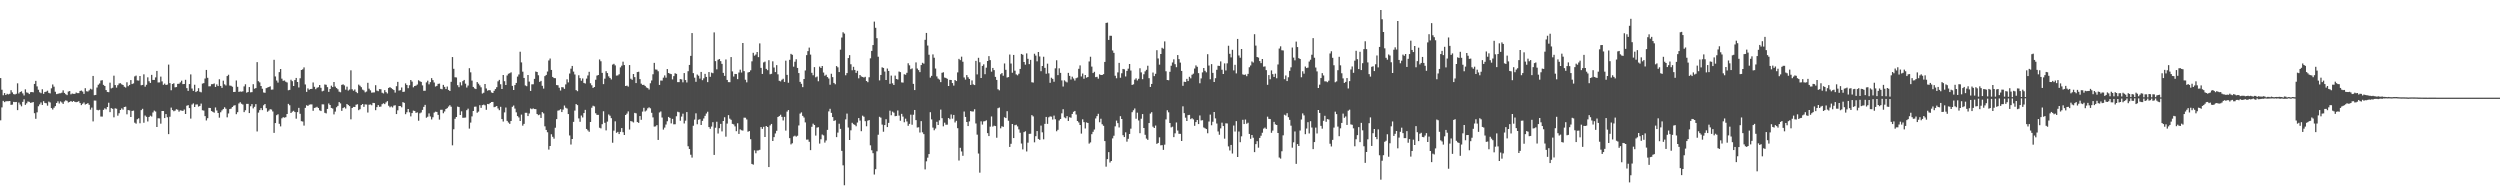 <?xml version="1.0" encoding="UTF-8"?>
<svg xmlns="http://www.w3.org/2000/svg" width="1920" height="150">
  <path d="M0 59.957h1v32.434H0zM1 68.935h1v13.561H1zM2 73.171h1v4.280H2zM3 71.465h1v6.998H3zM4 72.944h1v4.893H4zM5 72.045h1v5.671H5zM6 72.519h1v5.209H6zM7 72.052h1v5.497H7zM8 69.277h1v11.284H8zM9 70.954h1v9.395H9zM10 72.288h1v5.955H10zM11 72.557h1v5.897H11zM12 72.036h1v6.255H12zM13 63.976h1v20.614H13zM14 71.763h1v6.969H14zM15 70.648h1v9.637H15zM16 70.168h1v11.498H16zM17 71.709h1v6.543H17zM18 73.330h1v2.967H18zM19 68.590h1v11.947H19zM20 70.945h1v8.436H20zM21 71.254h1v6.656H21zM22 72.239h1v5.997H22zM23 70.794h1v8.193H23zM24 70.673h1v8.083H24zM25 70.927h1v7.452H25zM26 64.443h1v22.469H26zM27 62.098h1v29.118H27zM28 66.340h1v19.933H28zM29 68.914h1v12.695H29zM30 70.883h1v9.290H30zM31 71.589h1v7.105H31zM32 68.534h1v12.047H32zM33 72.094h1v5.646H33zM34 70.658h1v8.384H34zM35 70.335h1v8.964H35zM36 69.657h1v11.475H36zM37 71.337h1v6.674H37zM38 71.727h1v6.950H38zM39 67.830h1v15.186H39zM40 64.852h1v19.265H40zM41 66.562h1v16.176H41zM42 70.476h1v11.009H42zM43 72.316h1v6.781H43zM44 72.054h1v5.777H44zM45 71.704h1v7.829H45zM46 71.637h1v6.238H46zM47 71.165h1v7.530H47zM48 69.376h1v10.460H48zM49 71.365h1v6.552H49zM50 72.345h1v4.734H50zM51 73.050h1v4.351H51zM52 70.302h1v8.404H52zM53 69.935h1v8.345H53zM54 72.429h1v5.144H54zM55 71.859h1v6.430H55zM56 72.106h1v5.450H56zM57 72.071h1v6.183H57zM58 71.057h1v7.427H58zM59 71.546h1v6.697H59zM60 71.535h1v6.182H60zM61 69.861h1v9.274H61zM62 69.540h1v11.178H62zM63 70.314h1v9.370H63zM64 72.086h1v6.602H64zM65 67.716h1v12.581H65zM66 70.105h1v9.734H66zM67 70.294h1v8.889H67zM68 69.365h1v11.140H68zM69 68.148h1v16.054H69zM70 68.708h1v13.916H70zM71 58.310h1v34.937H71zM72 73.097h1v4.114H72zM73 72.919h1v4.367H73zM74 67.232h1v17.144H74zM75 65.054h1v19.667H75zM76 64.119h1v20.204H76zM77 61.848h1v27.658H77zM78 61.586h1v27.944H78zM79 65.167h1v19.215H79zM80 66.027h1v17.190H80zM81 69.196h1v14.748H81zM82 70.624h1v11.551H82zM83 70.832h1v8.054H83zM84 63.514h1v22.601H84zM85 67.880h1v15.183H85zM86 67.388h1v16.169H86zM87 58.089h1v32.047H87zM88 65.336h1v17.882H88zM89 67.290h1v16.241H89zM90 65.454h1v23.355H90zM91 64.118h1v22.876H91zM92 63.883h1v20.619H92zM93 64.781h1v18.456H93zM94 65.257h1v18.988H94zM95 66.593h1v15.606H95zM96 67.245h1v14.654H96zM97 63.160h1v24.648H97zM98 66.180h1v18.328H98zM99 65.230h1v19.537H99zM100 61.486h1v28.347H100zM101 64.587h1v20.589H101zM102 64.049h1v20.870H102zM103 58.662h1v35.563H103zM104 58.052h1v36.944H104zM105 61.731h1v29.874H105zM106 61.919h1v28.947H106zM107 58.363h1v36.311H107zM108 65.489h1v19.070H108zM109 65.241h1v18.305H109zM110 57.090h1v37.150H110zM111 66.583h1v22.152H111zM112 65.109h1v24.570H112zM113 59.409h1v33.881H113zM114 62.421h1v27.457H114zM115 63.668h1v25.151H115zM116 57.476h1v32.039H116zM117 61.365h1v25.026H117zM118 61.391h1v23.568H118zM119 59.452h1v26.219H119zM120 54.494h1v43.045H120zM121 63.350h1v27.474H121zM122 63.276h1v27.635H122zM123 58.831h1v36.161H123zM124 62.523h1v22.711H124zM125 65.103h1v20.150H125zM126 64.210h1v26.486H126zM127 65.305h1v22.309H127zM128 64.953h1v25.088H128zM129 49.639h1v53.397H129zM130 63.871h1v25.760H130zM131 69.323h1v13.329H131zM132 64.537h1v19.996H132zM133 63.927h1v21.524H133zM134 67.070h1v17.856H134zM135 66.880h1v16.983H135zM136 64.402h1v19.868H136zM137 64.331h1v21.410H137zM138 63.305h1v21.455H138zM139 61.977h1v22.965H139zM140 64.589h1v20.589H140zM141 64.497h1v19.629H141zM142 61.286h1v26.273H142zM143 67.704h1v13.486H143zM144 69.801h1v10.953H144zM145 64.540h1v18.476H145zM146 57.138h1v33.962H146zM147 67.983h1v12.290H147zM148 69.776h1v9.651H148zM149 65.087h1v17.099H149zM150 70.722h1v9.562H150zM151 69.920h1v10.254H151zM152 67.723h1v14.141H152zM153 70.430h1v10.903H153zM154 70.890h1v8.655H154zM155 64.197h1v20.464H155zM156 63.823h1v21.134H156zM157 60.310h1v28.877H157zM158 53.718h1v38.822H158zM159 59.753h1v31.012H159zM160 66.323h1v16.515H160zM161 66.252h1v16.668H161zM162 64.645h1v20.653H162zM163 64.614h1v21.321H163zM164 64.102h1v22.433H164zM165 66.740h1v15.777H165zM166 64.809h1v20.013H166zM167 66.116h1v20.651H167zM168 60.854h1v29.516H168zM169 65.994h1v20.238H169zM170 67.491h1v17.320H170zM171 61.930h1v21.848H171zM172 64.753h1v17.625H172zM173 65.640h1v17.891H173zM174 58.395h1v31.726H174zM175 57.399h1v29.717H175zM176 65.684h1v18.076H176zM177 65.906h1v17.514H177zM178 66.600h1v15.584H178zM179 70.681h1v10.492H179zM180 70.569h1v10.236H180zM181 61.780h1v25.926H181zM182 66.673h1v19.517H182zM183 70.551h1v8.913H183zM184 70.223h1v8.249H184zM185 70.472h1v9.189H185zM186 70.140h1v10.150H186zM187 66.361h1v19.780H187zM188 64.694h1v19.981H188zM189 71.166h1v8.581H189zM190 70.648h1v9.136H190zM191 66.874h1v19.981H191zM192 70.909h1v10.702H192zM193 70.751h1v9.215H193zM194 64.654h1v18.603H194zM195 68.166h1v13.849H195zM196 67.636h1v12.347H196zM197 47.695h1v53.267H197zM198 62.373h1v24.088H198zM199 63.286h1v21.296H199zM200 66.073h1v16.971H200zM201 68.132h1v16.427H201zM202 71.005h1v9.865H202zM203 71.291h1v8.599H203zM204 67.665h1v15.412H204zM205 67.222h1v18.604H205zM206 66.791h1v18.175H206zM207 66.280h1v17.576H207zM208 68.851h1v15.247H208zM209 68.762h1v16.861H209zM210 45.917h1v56.149H210zM211 58.733h1v35.772H211zM212 61.845h1v26.609H212zM213 63.415h1v24.332H213zM214 55.413h1v39.644H214zM215 53.006h1v44.082H215zM216 60.404h1v30.473H216zM217 62.054h1v27.956H217zM218 61.777h1v28.571H218zM219 62.759h1v27.249H219zM220 63.357h1v24.207H220zM221 69.343h1v10.407H221zM222 69.003h1v11.821H222zM223 61.258h1v25.531H223zM224 62.378h1v23.373H224zM225 66.050h1v19.067H225zM226 61.508h1v24.567H226zM227 59.834h1v31.327H227zM228 62.961h1v23.141H228zM229 67.152h1v15.711H229zM230 60.106h1v27.287H230zM231 53.760h1v39.300H231zM232 53.271h1v40.072H232zM233 51.746h1v44.698H233zM234 64.862h1v17.982H234zM235 70.547h1v10.309H235zM236 67.877h1v13.503H236zM237 68.907h1v11.533H237zM238 68.332h1v11.855H238zM239 68.259h1v11.916H239zM240 63.313h1v21.765H240zM241 66.662h1v16.217H241zM242 68.504h1v14.061H242zM243 67.369h1v14.638H243zM244 66.983h1v15.955H244zM245 65.265h1v19.454H245zM246 67.423h1v17.885H246zM247 70.120h1v9.994H247zM248 69.684h1v10.487H248zM249 64.853h1v21.783H249zM250 65.124h1v21.966H250zM251 66.934h1v16.720H251zM252 70.550h1v8.926H252zM253 68.364h1v12.289H253zM254 65.794h1v17.086H254zM255 66.877h1v16.462H255zM256 62.999h1v24.863H256zM257 66.529h1v19.195H257zM258 67.631h1v14.738H258zM259 68.550h1v12.761H259zM260 70.395h1v8.009H260zM261 70.865h1v8.521H261zM262 65.191h1v19.970H262zM263 64.759h1v18.231H263zM264 65.599h1v16.753H264zM265 68.869h1v14.496H265zM266 66.538h1v13.355H266zM267 69.504h1v11.196H267zM268 68.767h1v12.742H268zM269 54.011h1v37.646H269zM270 68.565h1v14.393H270zM271 69.675h1v12.394H271zM272 68.725h1v13.457H272zM273 70.560h1v9.879H273zM274 71.535h1v8.526H274zM275 64.988h1v19.630H275zM276 65.868h1v17.972H276zM277 66.984h1v13.730H277zM278 68.799h1v11.067H278zM279 69.403h1v12.674H279zM280 70.911h1v9.277H280zM281 70.312h1v9.971H281zM282 63.608h1v22.823H282zM283 68.075h1v12.363H283zM284 69.356h1v10.888H284zM285 71.148h1v9.705H285zM286 71.008h1v7.970H286zM287 70.974h1v8.200H287zM288 65.427h1v19.193H288zM289 69.582h1v12.686H289zM290 70.029h1v10.653H290zM291 68.383h1v13.626H291zM292 68.569h1v13.291H292zM293 71.245h1v8.789H293zM294 71.763h1v7.537H294zM295 69.197h1v10.764H295zM296 70.755h1v7.871H296zM297 71.759h1v5.911H297zM298 67.511h1v13.687H298zM299 66.925h1v15.493H299zM300 67.690h1v14.016H300zM301 68.430h1v14.117H301zM302 69.159h1v11.954H302zM303 71.109h1v9.756H303zM304 66.183h1v21.403H304zM305 62.895h1v21.818H305zM306 69.594h1v11.808H306zM307 69.271h1v12.178H307zM308 67.181h1v15.267H308zM309 70.615h1v7.821H309zM310 70.416h1v8.601H310zM311 64.049h1v23.633H311zM312 65.279h1v20.956H312zM313 67.744h1v15.948H313zM314 65.482h1v20.804H314zM315 61.438h1v27.967H315zM316 62.675h1v24.184H316zM317 67.082h1v17.849H317zM318 66.059h1v19.128H318zM319 65.760h1v20.929H319zM320 64.913h1v21.426H320zM321 61.642h1v31.065H321zM322 62.434h1v24.609H322zM323 62.942h1v23.416H323zM324 65.590h1v18.777H324zM325 69.718h1v12.358H325zM326 69.664h1v10.889H326zM327 63.283h1v27.116H327zM328 61.951h1v27.723H328zM329 64.743h1v22.336H329zM330 63.093h1v26.328H330zM331 60.019h1v31.720H331zM332 61.520h1v28.540H332zM333 63.374h1v23.103H333zM334 66.453h1v19.295H334zM335 65.946h1v20.037H335zM336 64.389h1v23.809H336zM337 64.222h1v27.636H337zM338 68.186h1v16.156H338zM339 68.551h1v15.744H339zM340 65.188h1v21.805H340zM341 66.699h1v18.928H341zM342 68.383h1v15.348H342zM343 66.453h1v16.584H343zM344 69.086h1v12.745H344zM345 69.901h1v10.888H345zM346 62.820h1v19.153H346zM347 43.822h1v67.770H347zM348 52.827h1v46.468H348zM349 59.336h1v31.918H349zM350 59.475h1v30.379H350zM351 65.447h1v16.398H351zM352 66.967h1v15.278H352zM353 63.201h1v25.103H353zM354 65.567h1v19.924H354zM355 62.295h1v28.156H355zM356 61.400h1v29.024H356zM357 64.272h1v25.970H357zM358 67.223h1v17.394H358zM359 65.685h1v17.774H359zM360 52.371h1v46.382H360zM361 55.546h1v38.603H361zM362 61.904h1v27.497H362zM363 66.749h1v18.480H363zM364 67.879h1v14.083H364zM365 68.399h1v13.482H365zM366 63.048h1v23.528H366zM367 64.270h1v21.419H367zM368 65.567h1v15.250H368zM369 67.071h1v15.783H369zM370 71.851h1v8.883H370zM371 71.209h1v9.112H371zM372 64.506h1v16.408H372zM373 67.964h1v16.382H373zM374 69.641h1v10.172H374zM375 69.187h1v10.853H375zM376 69.360h1v9.726H376zM377 71.030h1v7.330H377zM378 71.439h1v6.871H378zM379 69.750h1v12.564H379zM380 68.414h1v13.536H380zM381 66.983h1v14.430H381zM382 62.447h1v20.848H382zM383 61.360h1v23.252H383zM384 64.731h1v17.274H384zM385 68.371h1v23.096H385zM386 57.624h1v35.731H386zM387 62.347h1v23.967H387zM388 65.298h1v17.292H388zM389 57.943h1v34.870H389zM390 56.642h1v37.447H390zM391 56.204h1v38.921H391zM392 55.556h1v37.359H392zM393 65.964h1v16.064H393zM394 69.106h1v11.943H394zM395 65.345h1v18.066H395zM396 63.680h1v22.610H396zM397 58.842h1v30.309H397zM398 57.198h1v32.998H398zM399 39.754h1v53.194H399zM400 47.932h1v40.059H400zM401 55.045h1v41.450H401zM402 59.864h1v35.254H402zM403 65.616h1v20.991H403zM404 66.212h1v20.443H404zM405 57.584h1v31.546H405zM406 62.692h1v24.452H406zM407 69.822h1v13.504H407zM408 64.775h1v19.073H408zM409 64.710h1v18.554H409zM410 60.565h1v23.196H410zM411 54.956h1v28.867H411zM412 55.277h1v32.249H412zM413 57.800h1v30.666H413zM414 62.849h1v25.161H414zM415 62.125h1v28.430H415zM416 65.889h1v20.223H416zM417 68.037h1v19.051H417zM418 58.479h1v38.548H418zM419 57.571h1v42.198H419zM420 54.939h1v46.665H420zM421 46.451h1v68.441H421zM422 44.960h1v67.189H422zM423 53.690h1v49.402H423zM424 59.069h1v46.001H424zM425 59.934h1v46.578H425zM426 60.070h1v38.033H426zM427 65.335h1v26.160H427zM428 65.485h1v19.522H428zM429 67.375h1v17.327H429zM430 69.533h1v14.355H430zM431 66.938h1v19.122H431zM432 67.080h1v17.072H432zM433 68.264h1v12.795H433zM434 64.821h1v17.907H434zM435 60.934h1v22.434H435zM436 63.260h1v24.355H436zM437 56.482h1v47.561H437zM438 52.749h1v58.239H438zM439 50.660h1v56.108H439zM440 54.987h1v38.621H440zM441 57.207h1v27.737H441zM442 69.234h1v10.684H442zM443 70.055h1v10.690H443zM444 57.795h1v33.156H444zM445 60.019h1v33.513H445zM446 62.000h1v26.741H446zM447 60.262h1v29.932H447zM448 63.688h1v23.169H448zM449 64.132h1v20.251H449zM450 60.366h1v38.661H450zM451 57.979h1v42.145H451zM452 55.145h1v46.073H452zM453 63.966h1v29.720H453zM454 65.480h1v17.237H454zM455 67.518h1v13.687H455zM456 66.832h1v14.860H456zM457 61.241h1v25.725H457zM458 58.082h1v30.113H458zM459 57.600h1v30.605H459zM460 45.644h1v52.475H460zM461 47.074h1v51.534H461zM462 55.970h1v39.416H462zM463 64.612h1v20.865H463zM464 60.402h1v33.895H464zM465 54.676h1v45.490H465zM466 56.094h1v37.290H466zM467 58.639h1v29.275H467zM468 59.854h1v29.031H468zM469 61.014h1v29.748H469zM470 49.603h1v59.993H470zM471 48.979h1v51.396H471zM472 50.222h1v42.977H472zM473 58.049h1v43.952H473zM474 57.912h1v43.371H474zM475 57.049h1v45.935H475zM476 51.747h1v49.551H476zM477 50.444h1v47.888H477zM478 47.342h1v54.203H478zM479 49.986h1v53.670H479zM480 66.039h1v22.296H480zM481 65.757h1v21.491H481zM482 66.486h1v19.057H482zM483 49.969h1v49.530H483zM484 60.460h1v32.530H484zM485 61.291h1v32.062H485zM486 56.832h1v37.239H486zM487 59.214h1v27.466H487zM488 63.803h1v23.254H488zM489 55.366h1v38.398H489zM490 55.097h1v39.249H490zM491 60.750h1v28.377H491zM492 64.234h1v27.769H492zM493 65.234h1v20.489H493zM494 65.135h1v17.655H494zM495 66.005h1v19.623H495zM496 67.187h1v17.671H496zM497 67.666h1v15.516H497zM498 68.736h1v13.707H498zM499 63.927h1v19.257H499zM500 61.773h1v24.869H500zM501 57.026h1v33.134H501zM502 48.258h1v48.978H502zM503 53.343h1v43.717H503zM504 53.500h1v42.609H504zM505 54.749h1v52.738H505zM506 65.244h1v21.114H506zM507 61.852h1v23.756H507zM508 61.883h1v28.397H508zM509 59.641h1v39.896H509zM510 57.919h1v40.055H510zM511 59.627h1v36.030H511zM512 53.022h1v40.131H512zM513 56.051h1v33.769H513zM514 56.591h1v33.981H514zM515 56.938h1v37.854H515zM516 60.994h1v30.296H516zM517 58.468h1v37.032H517zM518 56.256h1v39.190H518zM519 56.747h1v32.565H519zM520 63.099h1v22.719H520zM521 63.085h1v23.143H521zM522 60.734h1v31.990H522zM523 60.980h1v28.569H523zM524 63.226h1v24.049H524zM525 56.132h1v38.694H525zM526 61.490h1v31.192H526zM527 63.338h1v22.719H527zM528 54.673h1v57.681H528zM529 49.858h1v64.600H529zM530 42.893h1v75.947H530zM531 25.377h1v95.671H531zM532 56.179h1v40.409H532zM533 59.671h1v32.208H533zM534 62.818h1v24.223H534zM535 57.259h1v38.180H535zM536 58.187h1v33.772H536zM537 60.343h1v31.193H537zM538 55.268h1v40.747H538zM539 61.569h1v31.245H539zM540 60.134h1v30.847H540zM541 56.737h1v32.249H541zM542 59.072h1v28.133H542zM543 63.074h1v22.743H543zM544 55.323h1v42.254H544zM545 58.971h1v39.931H545zM546 55.738h1v41.462H546zM547 56.233h1v37.616H547zM548 24.868h1v94.134H548zM549 46.941h1v51.158H549zM550 53.257h1v40.260H550zM551 45.865h1v56.691H551zM552 45.312h1v53.155H552zM553 46.962h1v48.180H553zM554 49.065h1v51.824H554zM555 55.948h1v36.989H555zM556 58.254h1v31.788H556zM557 45.683h1v59.257H557zM558 61.367h1v33.535H558zM559 63.062h1v25.348H559zM560 63.126h1v27.995H560zM561 43.831h1v48.156H561zM562 54.837h1v40.312H562zM563 58.767h1v36.793H563zM564 56.770h1v40.297H564zM565 56.900h1v43.863H565zM566 60.758h1v33.923H566zM567 55.727h1v47.125H567zM568 53.515h1v45.867H568zM569 55.693h1v44.355H569zM570 33.001h1v67.277H570zM571 54.629h1v35.718H571zM572 61.222h1v29.189H572zM573 63.239h1v28.533H573zM574 55.643h1v45.505H574zM575 55.274h1v45.364H575zM576 54.032h1v52.889H576zM577 47.125h1v78.797H577zM578 40.538h1v85.924H578zM579 42.760h1v72.714H579zM580 41.906h1v75.806H580zM581 39.955h1v75.668H581zM582 43.875h1v71.631H582zM583 33.343h1v81.682H583zM584 52.108h1v45.470H584zM585 56.801h1v42.165H585zM586 47.915h1v49.470H586zM587 47.313h1v57.910H587zM588 52.868h1v43.918H588zM589 53.916h1v43.623H589zM590 46.249h1v82.043H590zM591 57.028h1v39.292H591zM592 56.671h1v38.523H592zM593 47.102h1v61.193H593zM594 51.868h1v53.437H594zM595 55.367h1v47.111H595zM596 49.998h1v50.465H596zM597 57.102h1v32.758H597zM598 62.059h1v27.098H598zM599 62.502h1v25.615H599zM600 61.237h1v28.524H600zM601 60.491h1v32.038H601zM602 62.907h1v26.831H602zM603 46.600h1v53.687H603zM604 57.503h1v28.186H604zM605 63.547h1v20.962H605zM606 45.922h1v60.186H606zM607 41.361h1v69.528H607zM608 42.102h1v67.928H608zM609 51.178h1v53.623H609zM610 47.412h1v56.764H610zM611 45.523h1v59.418H611zM612 52.181h1v52.046H612zM613 56.133h1v40.232H613zM614 62.892h1v24.367H614zM615 64.378h1v21.968H615zM616 66.914h1v22.076H616zM617 60.688h1v29.580H617zM618 54.092h1v39.890H618zM619 42.338h1v64.938H619zM620 39.277h1v67.900H620zM621 36.571h1v72.339H621zM622 41.940h1v73.375H622zM623 55.893h1v41.485H623zM624 57.819h1v37.168H624zM625 51.579h1v44.419H625zM626 59.403h1v44.744H626zM627 58.797h1v39.180H627zM628 62.404h1v35.303H628zM629 51.153h1v59.149H629zM630 52.219h1v54.719H630zM631 50.712h1v52.599H631zM632 55.686h1v48.290H632zM633 58.143h1v51.370H633zM634 57.373h1v50.514H634zM635 59.176h1v40.545H635zM636 60.292h1v25.248H636zM637 65.061h1v18.517H637zM638 56.639h1v30.024H638zM639 59.243h1v30.667H639zM640 63.713h1v29.184H640zM641 64.699h1v27.660H641zM642 50.753h1v54.579H642zM643 51.687h1v50.137H643zM644 55.330h1v39.690H644zM645 38.161h1v60.801H645zM646 28.838h1v87.020H646zM647 24.777h1v102.214H647zM648 25.786h1v116.511H648zM649 57.797h1v33.897H649zM650 56.099h1v31.159H650zM651 44.582h1v53.355H651zM652 42.364h1v65.163H652zM653 49.368h1v50.710H653zM654 53.988h1v40.321H654zM655 51.279h1v44.091H655zM656 53.693h1v42.185H656zM657 55.953h1v41.012H657zM658 54.353h1v39.753H658zM659 60.135h1v30.563H659zM660 57.619h1v35.009H660zM661 58.732h1v42.041H661zM662 59.072h1v29.750H662zM663 59.519h1v30.126H663zM664 59.000h1v34.080H664zM665 62.188h1v34.792H665zM666 63.143h1v29.524H666zM667 59.363h1v32.843H667zM668 44.785h1v66.829H668zM669 39.127h1v76.299H669zM670 34.630h1v83.026H670zM671 16.566h1v117.466H671zM672 21.353h1v108.608H672zM673 29.326h1v86.893H673zM674 43.594h1v59.883H674zM675 61.765h1v27.937H675zM676 57.534h1v32.824H676zM677 51.719h1v43.969H677zM678 52.163h1v49.011H678zM679 54.936h1v41.127H679zM680 61.425h1v30.138H680zM681 52.637h1v44.963H681zM682 54.465h1v39.883H682zM683 64.336h1v20.657H683zM684 58.083h1v30.456H684zM685 64.021h1v21.694H685zM686 65.305h1v21.222H686zM687 58.074h1v31.160H687zM688 60.675h1v28.346H688zM689 61.058h1v23.783H689zM690 54.925h1v33.861H690zM691 55.395h1v37.324H691zM692 63.306h1v24.148H692zM693 63.437h1v26.128H693zM694 57.046h1v36.863H694zM695 57.395h1v33.729H695zM696 55.923h1v37.384H696zM697 48.599h1v48.015H697zM698 50.197h1v44.909H698zM699 53.153h1v34.930H699zM700 52.517h1v43.297H700zM701 64.395h1v23.731H701zM702 69.176h1v15.278H702zM703 47.903h1v44.342H703zM704 52.636h1v45.305H704zM705 53.848h1v43.870H705zM706 55.412h1v46.350H706zM707 49.981h1v43.068H707zM708 48.251h1v53.374H708zM709 48.895h1v54.121H709zM710 30.579h1v99.542H710zM711 25.306h1v98.600H711zM712 34.951h1v86.128H712zM713 42.059h1v76.263H713zM714 59.577h1v26.576H714zM715 58.276h1v33.430H715zM716 41.798h1v56.176H716zM717 44.335h1v55.715H717zM718 52.619h1v46.084H718zM719 58.662h1v34.899H719zM720 60.362h1v35.632H720zM721 61.130h1v31.308H721zM722 63.079h1v21.113H722zM723 55.902h1v34.900H723zM724 55.486h1v41.534H724zM725 59.566h1v34.628H725zM726 59.875h1v35.937H726zM727 60.496h1v35.237H727zM728 66.061h1v24.572H728zM729 61.355h1v30.262H729zM730 61.450h1v26.461H730zM731 63.805h1v27.334H731zM732 65.745h1v22.525H732zM733 61.460h1v32.605H733zM734 62.265h1v30.500H734zM735 55.616h1v42.851H735zM736 45.223h1v78.066H736zM737 46.163h1v67.360H737zM738 43.496h1v72.817H738zM739 47.391h1v72.276H739zM740 59.497h1v26.154H740zM741 61.121h1v28.697H741zM742 57.663h1v36.048H742zM743 59.340h1v37.461H743zM744 60.641h1v32.578H744zM745 65.231h1v20.089H745zM746 61.755h1v23.921H746zM747 64.798h1v20.817H747zM748 65.320h1v18.605H748zM749 46.735h1v48.089H749zM750 57.160h1v46.273H750zM751 44.411h1v73.497H751zM752 47.804h1v84.828H752zM753 59.921h1v33.261H753zM754 50.662h1v45.053H754zM755 49.386h1v43.834H755zM756 57.010h1v36.030H756zM757 51.994h1v40.442H757zM758 46.826h1v55.399H758zM759 43.109h1v61.365H759zM760 46.164h1v51.102H760zM761 55.063h1v34.388H761zM762 52.167h1v45.051H762zM763 53.853h1v42.678H763zM764 59.013h1v37.794H764zM765 61.384h1v44.415H765zM766 68.567h1v14.529H766zM767 69.399h1v13.171H767zM768 57.022h1v41.561H768zM769 56.108h1v40.851H769zM770 58.166h1v39.285H770zM771 48.749h1v41.309H771zM772 53.606h1v37.077H772zM773 59.533h1v25.851H773zM774 59.206h1v33.508H774zM775 41.856h1v71.004H775zM776 48.770h1v61.692H776zM777 55.865h1v39.369H777zM778 42.180h1v63.872H778zM779 54.278h1v41.883H779zM780 57.146h1v38.651H780zM781 57.843h1v39.223H781zM782 56.615h1v42.775H782zM783 52.963h1v48.961H783zM784 41.415h1v68.832H784zM785 42.020h1v72.735H785zM786 47.623h1v53.854H786zM787 49.690h1v51.140H787zM788 40.989h1v75.315H788zM789 45.172h1v64.374H789zM790 49.258h1v53.568H790zM791 45.993h1v56.710H791zM792 63.183h1v25.264H792zM793 63.459h1v25.911H793zM794 41.263h1v68.065H794zM795 42.698h1v61.905H795zM796 47.078h1v53.556H796zM797 39.921h1v66.765H797zM798 43.382h1v64.021H798zM799 54.664h1v41.785H799zM800 50.672h1v50.935H800zM801 43.582h1v63.445H801zM802 52.105h1v43.041H802zM803 56.637h1v33.170H803zM804 48.892h1v46.238H804zM805 56.330h1v33.782H805zM806 63.588h1v25.808H806zM807 59.700h1v29.892H807zM808 60.590h1v31.209H808zM809 62.759h1v26.019H809zM810 52.476h1v39.114H810zM811 46.300h1v54.537H811zM812 57.708h1v42.001H812zM813 52.503h1v39.991H813zM814 55.973h1v35.443H814zM815 61.741h1v25.316H815zM816 66.454h1v17.416H816zM817 61.711h1v28.467H817zM818 62.602h1v28.237H818zM819 63.296h1v25.904H819zM820 55.983h1v36.909H820zM821 58.259h1v31.814H821zM822 61.089h1v29.327H822zM823 58.901h1v28.584H823zM824 60.287h1v25.579H824zM825 61.833h1v23.375H825zM826 60.069h1v27.911H826zM827 59.571h1v33.377H827zM828 52.836h1v41.194H828zM829 50.205h1v45.799H829zM830 58.745h1v43.877H830zM831 56.453h1v35.178H831zM832 60.475h1v33.338H832zM833 57.612h1v41.032H833zM834 59.652h1v34.337H834zM835 59.121h1v35.328H835zM836 47.222h1v63.076H836zM837 43.584h1v65.777H837zM838 51.174h1v51.876H838zM839 56.097h1v45.124H839zM840 55.138h1v44.359H840zM841 59.226h1v31.764H841zM842 59.004h1v30.184H842zM843 60.434h1v26.944H843zM844 57.105h1v36.796H844zM845 57.580h1v33.613H845zM846 57.575h1v37.841H846zM847 56.957h1v39.669H847zM848 47.558h1v60.768H848zM849 17.626h1v110.399H849zM850 17.355h1v104.879H850zM851 30.669h1v86.147H851zM852 27.445h1v97.368H852zM853 27.491h1v96.149H853zM854 38.748h1v67.549H854zM855 40.600h1v63.651H855zM856 58.139h1v38.861H856zM857 60.084h1v32.531H857zM858 55.588h1v38.957H858zM859 48.305h1v49.593H859zM860 59.679h1v29.559H860zM861 56.246h1v35.156H861zM862 52.966h1v50.871H862zM863 53.257h1v52.015H863zM864 58.705h1v42.905H864zM865 54.494h1v54.311H865zM866 52.731h1v53.890H866zM867 49.152h1v53.766H867zM868 54.145h1v44.682H868zM869 65.211h1v20.944H869zM870 64.747h1v19.930H870zM871 61.179h1v22.144H871zM872 60.145h1v31.060H872zM873 61.807h1v24.727H873zM874 60.526h1v32.008H874zM875 52.413h1v49.888H875zM876 55.585h1v35.581H876zM877 60.850h1v26.757H877zM878 57.015h1v41.277H878zM879 54.807h1v48.701H879zM880 53.605h1v52.849H880zM881 50.463h1v56.964H881zM882 60.071h1v34.437H882zM883 66.783h1v20.453H883zM884 64.453h1v21.735H884zM885 55.708h1v41.577H885zM886 58.464h1v39.818H886zM887 56.678h1v39.737H887zM888 38.557h1v71.929H888zM889 44.915h1v64.864H889zM890 49.667h1v55.790H890zM891 41.493h1v70.119H891zM892 36.726h1v74.749H892zM893 37.415h1v77.668H893zM894 31.811h1v79.275H894zM895 54.721h1v36.971H895zM896 61.444h1v23.255H896zM897 61.633h1v24.638H897zM898 55.118h1v39.328H898zM899 50.506h1v47.320H899zM900 47.952h1v49.334H900zM901 45.591h1v59.725H901zM902 49.323h1v53.075H902zM903 51.585h1v42.484H903zM904 42.268h1v57.981H904zM905 45.418h1v57.321H905zM906 48.080h1v54.724H906zM907 54.455h1v53.850H907zM908 65.873h1v15.798H908zM909 62.781h1v24.090H909zM910 62.966h1v27.419H910zM911 60.575h1v32.360H911zM912 62.261h1v26.164H912zM913 58.977h1v29.263H913zM914 60.178h1v31.342H914zM915 57.380h1v33.407H915zM916 56.556h1v35.120H916zM917 52.633h1v44.002H917zM918 50.206h1v43.542H918zM919 51.320h1v40.815H919zM920 56.143h1v39.125H920zM921 63.951h1v24.751H921zM922 60.212h1v32.317H922zM923 55.598h1v36.734H923zM924 52.220h1v45.682H924zM925 54.371h1v44.151H925zM926 55.528h1v43.609H926zM927 41.643h1v60.684H927zM928 50.333h1v42.985H928zM929 60.861h1v27.132H929zM930 49.250h1v46.951H930zM931 55.984h1v37.519H931zM932 62.955h1v23.047H932zM933 60.073h1v30.883H933zM934 53.595h1v41.276H934zM935 50.467h1v50.516H935zM936 50.657h1v52.833H936zM937 47.157h1v51.430H937zM938 53.561h1v40.659H938zM939 56.812h1v40.014H939zM940 48.692h1v57.798H940zM941 54.113h1v40.581H941zM942 48.663h1v46.177H942zM943 35.134h1v77.305H943zM944 41.313h1v74.227H944zM945 44.081h1v67.245H945zM946 38.262h1v79.651H946zM947 54.065h1v42.326H947zM948 49.755h1v51.276H948zM949 56.363h1v36.673H949zM950 29.925h1v90.652H950zM951 42.595h1v58.428H951zM952 44.358h1v64.868H952zM953 37.621h1v67.098H953zM954 57.142h1v34.842H954zM955 57.551h1v37.732H955zM956 57.205h1v34.597H956zM957 58.530h1v36.502H957zM958 56.722h1v37.546H958zM959 51.645h1v51.224H959zM960 50.295h1v56.298H960zM961 47.212h1v56.478H961zM962 48.022h1v57.750H962zM963 26.259h1v90.601H963zM964 35.032h1v75.663H964zM965 43.758h1v64.707H965zM966 44.234h1v69.159H966zM967 46.902h1v59.014H967zM968 48.479h1v55.739H968zM969 45.316h1v56.645H969zM970 51.200h1v47.562H970zM971 51.010h1v46.987H971zM972 53.881h1v45.123H972zM973 65.121h1v24.476H973zM974 57.639h1v33.660H974zM975 60.855h1v30.598H975zM976 54.075h1v47.907H976zM977 56.925h1v43.352H977zM978 59.067h1v34.534H978zM979 56.587h1v38.930H979zM980 60.092h1v35.928H980zM981 49.488h1v52.643H981zM982 37.293h1v83.672H982zM983 35.604h1v86.190H983zM984 38.615h1v77.547H984zM985 38.749h1v65.211H985zM986 60.830h1v27.285H986zM987 57.982h1v30.735H987zM988 62.266h1v24.697H988zM989 59.344h1v30.641H989zM990 54.402h1v37.658H990zM991 51.720h1v44.814H991zM992 36.498h1v76.887H992zM993 44.222h1v65.090H993zM994 46.327h1v54.622H994zM995 31.955h1v93.874H995zM996 36.145h1v74.506H996zM997 44.623h1v67.519H997zM998 45.293h1v54.951H998zM999 59.319h1v32.469H999zM1000 54.716h1v32.399H1000zM1001 56.591h1v32.036H1001zM1002 51.105h1v51.961H1002zM1003 52.256h1v46.442H1003zM1004 51.913h1v41.951H1004zM1005 47.232h1v55.273H1005zM1006 45.894h1v47.187H1006zM1007 42.048h1v55.920H1007zM1008 29.278h1v85.266H1008zM1009 44.343h1v64.770H1009zM1010 51.855h1v46.135H1010zM1011 54.810h1v47.702H1011zM1012 67.580h1v16.904H1012zM1013 65.000h1v21.740H1013zM1014 59.932h1v36.734H1014zM1015 56.162h1v42.659H1015zM1016 57.975h1v34.825H1016zM1017 62.457h1v26.482H1017zM1018 62.508h1v31.029H1018zM1019 63.122h1v28.342H1019zM1020 61.933h1v29.880H1020zM1021 41.046h1v69.359H1021zM1022 39.355h1v73.146H1022zM1023 44.413h1v63.024H1023zM1024 50.135h1v47.862H1024zM1025 63.157h1v22.625H1025zM1026 62.525h1v25.148H1026zM1027 53.902h1v43.325H1027zM1028 43.601h1v60.990H1028zM1029 50.154h1v48.388H1029zM1030 56.252h1v38.143H1030zM1031 60.194h1v27.042H1031zM1032 63.700h1v26.776H1032zM1033 62.882h1v26.586H1033zM1034 59.956h1v35.981H1034zM1035 67.927h1v17.045H1035zM1036 62.311h1v21.890H1036zM1037 53.358h1v42.196H1037zM1038 51.039h1v44.828H1038zM1039 55.888h1v42.668H1039zM1040 46.576h1v65.782H1040zM1041 39.017h1v67.959H1041zM1042 45.473h1v58.316H1042zM1043 53.033h1v44.602H1043zM1044 39.767h1v69.377H1044zM1045 53.821h1v40.522H1045zM1046 48.535h1v51.582H1046zM1047 37.755h1v74.570H1047zM1048 31.706h1v93.400H1048zM1049 37.713h1v79.018H1049zM1050 47.939h1v59.063H1050zM1051 56.959h1v37.636H1051zM1052 58.822h1v31.328H1052zM1053 51.322h1v60.740H1053zM1054 50.904h1v51.389H1054zM1055 54.596h1v44.475H1055zM1056 49.371h1v55.836H1056zM1057 42.616h1v64.286H1057zM1058 51.756h1v47.634H1058zM1059 36.055h1v83.211H1059zM1060 7.688h1v130.301H1060zM1061 14.781h1v108.652H1061zM1062 24.572h1v94.622H1062zM1063 37.135h1v71.756H1063zM1064 44.369h1v63.713H1064zM1065 45.816h1v57.288H1065zM1066 41.840h1v78.549H1066zM1067 42.660h1v67.377H1067zM1068 47.812h1v49.194H1068zM1069 56.039h1v37.246H1069zM1070 38.219h1v66.192H1070zM1071 36.361h1v66.423H1071zM1072 38.029h1v62.584H1072zM1073 16.114h1v97.827H1073zM1074 46.041h1v59.619H1074zM1075 48.591h1v52.650H1075zM1076 46.591h1v51.477H1076zM1077 41.944h1v60.306H1077zM1078 42.839h1v63.242H1078zM1079 41.455h1v64.633H1079zM1080 51.408h1v49.308H1080zM1081 45.149h1v64.470H1081zM1082 41.500h1v65.352H1082zM1083 31.245h1v89.006H1083zM1084 38.359h1v77.595H1084zM1085 39.998h1v67.250H1085zM1086 35.313h1v76.025H1086zM1087 51.674h1v45.217H1087zM1088 46.935h1v54.594H1088zM1089 36.619h1v71.761H1089zM1090 49.475h1v53.227H1090zM1091 48.321h1v53.662H1091zM1092 43.700h1v61.489H1092zM1093 48.355h1v57.042H1093zM1094 50.560h1v53.541H1094zM1095 54.375h1v47.877H1095zM1096 32.579h1v76.462H1096zM1097 26.245h1v78.676H1097zM1098 31.035h1v84.940H1098zM1099 17.777h1v106.748H1099zM1100 27.080h1v90.912H1100zM1101 28.569h1v90.052H1101zM1102 30.908h1v83.047H1102zM1103 60.874h1v30.938H1103zM1104 56.409h1v35.960H1104zM1105 52.948h1v48.291H1105zM1106 41.537h1v66.222H1106zM1107 39.051h1v69.593H1107zM1108 42.364h1v68.672H1108zM1109 35.918h1v68.766H1109zM1110 51.745h1v48.037H1110zM1111 44.927h1v57.011H1111zM1112 28.759h1v100.837H1112zM1113 35.237h1v75.068H1113zM1114 42.129h1v64.224H1114zM1115 41.002h1v77.168H1115zM1116 63.030h1v29.091H1116zM1117 60.266h1v31.259H1117zM1118 49.157h1v58.984H1118zM1119 44.046h1v65.256H1119zM1120 44.510h1v65.252H1120zM1121 39.759h1v79.898H1121zM1122 44.413h1v66.606H1122zM1123 49.705h1v52.710H1123zM1124 54.753h1v41.230H1124zM1125 51.160h1v56.549H1125zM1126 40.688h1v63.059H1126zM1127 42.792h1v60.879H1127zM1128 45.196h1v70.200H1128zM1129 44.999h1v63.445H1129zM1130 51.650h1v54.123H1130zM1131 52.769h1v46.127H1131zM1132 51.209h1v43.650H1132zM1133 56.826h1v34.772H1133zM1134 53.492h1v41.448H1134zM1135 55.677h1v45.603H1135zM1136 57.790h1v33.043H1136zM1137 55.088h1v36.555H1137zM1138 46.170h1v51.294H1138zM1139 49.120h1v48.836H1139zM1140 47.458h1v56.631H1140zM1141 39.525h1v69.419H1141zM1142 43.556h1v65.150H1142zM1143 40.952h1v73.698H1143zM1144 46.217h1v58.837H1144zM1145 48.123h1v58.379H1145zM1146 44.962h1v62.735H1146zM1147 31.343h1v85.635H1147zM1148 41.722h1v70.898H1148zM1149 51.580h1v50.863H1149zM1150 41.485h1v70.952H1150zM1151 33.290h1v90.347H1151zM1152 39.847h1v77.296H1152zM1153 32.555h1v89.320H1153zM1154 33.734h1v84.069H1154zM1155 48.635h1v53.125H1155zM1156 49.096h1v48.558H1156zM1157 42.690h1v63.622H1157zM1158 47.138h1v51.913H1158zM1159 54.458h1v40.884H1159zM1160 54.759h1v47.758H1160zM1161 61.576h1v25.975H1161zM1162 51.611h1v43.351H1162zM1163 55.443h1v34.825H1163zM1164 53.431h1v45.000H1164zM1165 52.424h1v48.205H1165zM1166 46.177h1v71.351H1166zM1167 38.396h1v77.462H1167zM1168 57.733h1v34.971H1168zM1169 56.117h1v36.480H1169zM1170 40.195h1v70.182H1170zM1171 47.334h1v55.662H1171zM1172 49.711h1v50.956H1172zM1173 45.074h1v56.039H1173zM1174 47.062h1v57.542H1174zM1175 46.106h1v58.275H1175zM1176 57.712h1v34.289H1176zM1177 51.543h1v47.132H1177zM1178 48.492h1v49.963H1178zM1179 47.967h1v49.800H1179zM1180 51.966h1v58.268H1180zM1181 57.331h1v37.958H1181zM1182 61.205h1v29.428H1182zM1183 55.485h1v38.485H1183zM1184 52.679h1v44.162H1184zM1185 52.930h1v46.368H1185zM1186 39.667h1v70.554H1186zM1187 30.328h1v84.769H1187zM1188 27.465h1v92.984H1188zM1189 33.534h1v80.273H1189zM1190 25.921h1v99.337H1190zM1191 35.665h1v87.053H1191zM1192 44.017h1v61.677H1192zM1193 42.111h1v78.826H1193zM1194 56.593h1v41.868H1194zM1195 60.935h1v28.757H1195zM1196 45.614h1v56.670H1196zM1197 47.482h1v56.588H1197zM1198 50.696h1v52.684H1198zM1199 41.192h1v67.923H1199zM1200 43.505h1v65.954H1200zM1201 52.319h1v45.671H1201zM1202 54.394h1v39.438H1202zM1203 50.725h1v53.183H1203zM1204 47.923h1v55.655H1204zM1205 50.797h1v46.892H1205zM1206 56.139h1v39.480H1206zM1207 61.178h1v29.278H1207zM1208 64.182h1v26.761H1208zM1209 51.573h1v48.447H1209zM1210 48.877h1v60.241H1210zM1211 49.707h1v50.710H1211zM1212 47.978h1v52.323H1212zM1213 46.618h1v58.848H1213zM1214 53.838h1v41.931H1214zM1215 52.332h1v60.443H1215zM1216 42.133h1v54.523H1216zM1217 52.243h1v44.518H1217zM1218 55.044h1v41.412H1218zM1219 56.422h1v35.274H1219zM1220 63.875h1v24.545H1220zM1221 59.882h1v30.145H1221zM1222 59.465h1v33.045H1222zM1223 53.905h1v41.750H1223zM1224 59.095h1v34.008H1224zM1225 59.489h1v40.265H1225zM1226 59.855h1v31.200H1226zM1227 55.017h1v39.378H1227zM1228 37.878h1v70.989H1228zM1229 34.651h1v80.290H1229zM1230 34.576h1v83.631H1230zM1231 39.542h1v77.267H1231zM1232 55.066h1v59.287H1232zM1233 61.229h1v29.421H1233zM1234 58.369h1v41.191H1234zM1235 38.755h1v71.064H1235zM1236 46.982h1v55.770H1236zM1237 59.622h1v34.469H1237zM1238 57.823h1v49.284H1238zM1239 59.036h1v35.803H1239zM1240 60.233h1v30.100H1240zM1241 45.730h1v62.367H1241zM1242 39.454h1v69.248H1242zM1243 39.100h1v74.424H1243zM1244 41.748h1v70.500H1244zM1245 42.650h1v81.972H1245zM1246 42.885h1v66.910H1246zM1247 25.572h1v84.452H1247zM1248 37.555h1v73.042H1248zM1249 26.325h1v103.130H1249zM1250 28.289h1v97.468H1250zM1251 19.813h1v120.293H1251zM1252 14.438h1v120.182H1252zM1253 32.407h1v93.169H1253zM1254 44.215h1v68.410H1254zM1255 39.670h1v74.939H1255zM1256 45.844h1v60.522H1256zM1257 38.485h1v66.966H1257zM1258 48.035h1v54.101H1258zM1259 48.834h1v55.761H1259zM1260 44.046h1v64.108H1260zM1261 47.084h1v56.643H1261zM1262 46.113h1v61.264H1262zM1263 51.061h1v51.384H1263zM1264 37.734h1v75.614H1264zM1265 28.550h1v92.502H1265zM1266 26.377h1v100.243H1266zM1267 29.686h1v90.995H1267zM1268 28.289h1v92.133H1268zM1269 31.525h1v87.293H1269zM1270 33.270h1v85.105H1270zM1271 49.423h1v47.024H1271zM1272 48.684h1v50.431H1272zM1273 52.816h1v38.042H1273zM1274 51.640h1v56.827H1274zM1275 56.260h1v41.586H1275zM1276 56.723h1v36.495H1276zM1277 43.645h1v65.284H1277zM1278 47.425h1v59.789H1278zM1279 48.383h1v65.976H1279zM1280 51.521h1v52.014H1280zM1281 50.049h1v50.182H1281zM1282 47.238h1v55.776H1282zM1283 51.624h1v64.115H1283zM1284 50.005h1v53.584H1284zM1285 55.383h1v41.034H1285zM1286 59.730h1v36.348H1286zM1287 47.517h1v56.503H1287zM1288 41.568h1v69.021H1288zM1289 39.229h1v73.591H1289zM1290 24.793h1v104.309H1290zM1291 24.478h1v110.048H1291zM1292 26.943h1v102.833H1292zM1293 37.421h1v81.807H1293zM1294 36.471h1v77.646H1294zM1295 44.344h1v63.981H1295zM1296 48.057h1v58.729H1296zM1297 58.250h1v41.144H1297zM1298 57.413h1v35.446H1298zM1299 58.396h1v32.940H1299zM1300 55.626h1v35.929H1300zM1301 57.232h1v34.942H1301zM1302 56.634h1v37.756H1302zM1303 50.395h1v55.378H1303zM1304 54.657h1v46.130H1304zM1305 45.695h1v56.549H1305zM1306 51.737h1v51.624H1306zM1307 45.491h1v61.762H1307zM1308 41.797h1v62.418H1308zM1309 45.498h1v56.533H1309zM1310 55.627h1v44.493H1310zM1311 49.986h1v52.232H1311zM1312 55.404h1v40.362H1312zM1313 47.202h1v50.627H1313zM1314 47.468h1v55.342H1314zM1315 50.730h1v48.441H1315zM1316 44.098h1v59.834H1316zM1317 48.908h1v53.810H1317zM1318 42.450h1v61.045H1318zM1319 37.997h1v75.843H1319zM1320 35.516h1v78.881H1320zM1321 40.150h1v67.628H1321zM1322 41.817h1v68.406H1322zM1323 56.302h1v36.881H1323zM1324 57.816h1v33.156H1324zM1325 51.480h1v42.801H1325zM1326 54.139h1v55.415H1326zM1327 46.443h1v57.561H1327zM1328 48.630h1v48.655H1328zM1329 53.806h1v51.028H1329zM1330 42.489h1v66.703H1330zM1331 42.086h1v73.188H1331zM1332 34.164h1v78.662H1332zM1333 31.213h1v93.310H1333zM1334 33.181h1v86.823H1334zM1335 45.152h1v67.798H1335zM1336 56.954h1v39.202H1336zM1337 56.803h1v33.417H1337zM1338 52.995h1v49.237H1338zM1339 41.588h1v69.315H1339zM1340 41.407h1v70.923H1340zM1341 38.095h1v74.754H1341zM1342 40.415h1v71.708H1342zM1343 50.437h1v49.870H1343zM1344 45.148h1v65.765H1344zM1345 43.264h1v64.921H1345zM1346 54.086h1v41.940H1346zM1347 53.846h1v41.275H1347zM1348 49.525h1v53.225H1348zM1349 43.076h1v88.499H1349zM1350 38.231h1v71.850H1350zM1351 34.492h1v76.843H1351zM1352 35.724h1v75.045H1352zM1353 31.640h1v88.402H1353zM1354 35.775h1v78.087H1354zM1355 28.306h1v86.002H1355zM1356 38.518h1v62.909H1356zM1357 42.343h1v65.320H1357zM1358 43.564h1v66.713H1358zM1359 50.662h1v51.034H1359zM1360 53.252h1v42.158H1360zM1361 50.382h1v47.079H1361zM1362 52.118h1v45.813H1362zM1363 51.047h1v45.064H1363zM1364 54.706h1v42.178H1364zM1365 52.803h1v45.187H1365zM1366 58.543h1v36.727H1366zM1367 57.137h1v36.489H1367zM1368 51.308h1v41.674H1368zM1369 50.531h1v47.656H1369zM1370 50.555h1v50.305H1370zM1371 55.703h1v38.783H1371zM1372 56.293h1v39.899H1372zM1373 58.147h1v34.945H1373zM1374 53.478h1v38.946H1374zM1375 57.400h1v41.156H1375zM1376 60.082h1v31.103H1376zM1377 58.829h1v29.943H1377zM1378 57.901h1v33.764H1378zM1379 58.201h1v33.615H1379zM1380 60.041h1v27.751H1380zM1381 60.713h1v30.698H1381zM1382 63.313h1v27.417H1382zM1383 63.251h1v27.273H1383zM1384 60.781h1v27.794H1384zM1385 63.216h1v24.772H1385zM1386 63.422h1v22.726H1386zM1387 63.179h1v25.450H1387zM1388 60.582h1v28.387H1388zM1389 65.208h1v19.276H1389zM1390 66.477h1v21.712H1390zM1391 66.390h1v20.529H1391zM1392 64.404h1v21.705H1392zM1393 64.623h1v17.131H1393zM1394 65.750h1v19.616H1394zM1395 61.431h1v21.538H1395zM1396 68.991h1v11.634H1396zM1397 68.491h1v14.471H1397zM1398 63.927h1v17.936H1398zM1399 69.650h1v11.644H1399zM1400 66.224h1v19.030H1400zM1401 66.804h1v17.727H1401zM1402 70.141h1v10.843H1402zM1403 67.715h1v16.461H1403zM1404 65.395h1v19.474H1404zM1405 68.740h1v13.870H1405zM1406 70.162h1v9.408H1406zM1407 69.262h1v14.642H1407zM1408 68.844h1v12.352H1408zM1409 70.735h1v7.631H1409zM1410 64.774h1v18.705H1410zM1411 68.073h1v15.450H1411zM1412 71.291h1v7.804H1412zM1413 66.172h1v18.499H1413zM1414 69.090h1v14.938H1414zM1415 71.229h1v6.842H1415zM1416 68.033h1v14.313H1416zM1417 67.812h1v18.648H1417zM1418 67.301h1v16.740H1418zM1419 72.596h1v4.929H1419zM1420 67.987h1v15.086H1420zM1421 67.716h1v16.746H1421zM1422 72.586h1v4.290H1422zM1423 68.515h1v13.615H1423zM1424 68.236h1v13.342H1424zM1425 73.644h1v3.363H1425zM1426 68.395h1v16.411H1426zM1427 67.755h1v14.981H1427zM1428 73.684h1v2.974H1428zM1429 68.216h1v13.295H1429zM1430 68.329h1v12.798H1430zM1431 68.981h1v11.951H1431zM1432 73.084h1v3.549H1432zM1433 67.143h1v14.653H1433zM1434 66.983h1v13.806H1434zM1435 73.858h1v2.939H1435zM1436 67.897h1v15.939H1436zM1437 68.775h1v15.095H1437zM1438 73.282h1v2.906H1438zM1439 63.562h1v21.503H1439zM1440 67.908h1v14.241H1440zM1441 73.831h1v2.184H1441zM1442 69.780h1v10.866H1442zM1443 67.941h1v13.625H1443zM1444 69.017h1v11.716H1444zM1445 73.833h1v2.050H1445zM1446 65.178h1v19.078H1446zM1447 68.169h1v12.211H1447zM1448 73.909h1v2.091H1448zM1449 67.595h1v14.303H1449zM1450 68.135h1v13.948H1450zM1451 74.173h1v1.911H1451zM1452 57.878h1v35.702H1452zM1453 55.281h1v39.979H1453zM1454 56.249h1v36.975H1454zM1455 52.658h1v46.134H1455zM1456 54.126h1v43.650H1456zM1457 51.670h1v46.118H1457zM1458 57.240h1v38.377H1458zM1459 53.375h1v40.052H1459zM1460 56.401h1v39.294H1460zM1461 55.907h1v38.162H1461zM1462 53.459h1v45.913H1462zM1463 54.747h1v41.949H1463zM1464 58.406h1v33.857H1464zM1465 57.102h1v34.413H1465zM1466 56.868h1v32.397H1466zM1467 64.606h1v21.977H1467zM1468 60.006h1v29.991H1468zM1469 61.806h1v29.458H1469zM1470 61.624h1v29.454H1470zM1471 60.721h1v28.758H1471zM1472 55.607h1v38.143H1472zM1473 60.078h1v31.893H1473zM1474 57.887h1v32.100H1474zM1475 57.097h1v35.278H1475zM1476 58.148h1v33.212H1476zM1477 61.126h1v27.980H1477zM1478 57.864h1v32.370H1478zM1479 61.244h1v30.683H1479zM1480 64.917h1v20.128H1480zM1481 65.111h1v21.279H1481zM1482 63.717h1v22.935H1482zM1483 64.933h1v18.539H1483zM1484 68.485h1v13.285H1484zM1485 65.401h1v19.212H1485zM1486 67.251h1v15.647H1486zM1487 69.843h1v11.261H1487zM1488 66.770h1v15.430H1488zM1489 69.023h1v13.420H1489zM1490 70.083h1v8.982H1490zM1491 63.083h1v22.937H1491zM1492 63.848h1v22.000H1492zM1493 68.864h1v12.015H1493zM1494 64.801h1v20.939H1494zM1495 65.444h1v21.968H1495zM1496 68.005h1v13.718H1496zM1497 70.729h1v11.221H1497zM1498 68.907h1v14.805H1498zM1499 69.379h1v12.810H1499zM1500 72.640h1v4.573H1500zM1501 65.107h1v16.559H1501zM1502 68.355h1v14.049H1502zM1503 72.887h1v4.163H1503zM1504 64.680h1v20.284H1504zM1505 64.763h1v18.156H1505zM1506 72.457h1v5.290H1506zM1507 67.655h1v14.637H1507zM1508 66.742h1v14.923H1508zM1509 71.524h1v6.579H1509zM1510 68.033h1v15.580H1510zM1511 66.259h1v19.395H1511zM1512 68.635h1v14.449H1512zM1513 73.388h1v3.355H1513zM1514 66.471h1v18.852H1514zM1515 67.487h1v15.341H1515zM1516 73.431h1v3.101H1516zM1517 66.985h1v14.710H1517zM1518 67.834h1v13.655H1518zM1519 74.234h1v1.558H1519zM1520 66.302h1v17.537H1520zM1521 67.661h1v13.524H1521zM1522 73.779h1v2.753H1522zM1523 68.396h1v14.343H1523zM1524 68.498h1v12.433H1524zM1525 68.841h1v10.392H1525zM1526 74.046h1v1.711H1526zM1527 68.288h1v15.176H1527zM1528 68.814h1v14.198H1528zM1529 74.254h1v1.674H1529zM1530 65.268h1v19.986H1530zM1531 68.375h1v14.388H1531zM1532 74.232h1v1.520H1532zM1533 68.653h1v13.380H1533zM1534 68.367h1v13.139H1534zM1535 73.071h1v2.556H1535zM1536 71.058h1v10.231H1536zM1537 68.805h1v11.229H1537zM1538 68.871h1v11.113H1538zM1539 74.246h1v1.517H1539zM1540 69.973h1v9.777H1540zM1541 70.266h1v8.233H1541zM1542 74.364h1v1.233H1542zM1543 67.722h1v15.918H1543zM1544 70.341h1v10.378H1544zM1545 74.605h1v1.000H1545zM1546 69.749h1v9.654H1546zM1547 70.132h1v11.862H1547zM1548 73.511h1v4.072H1548zM1549 67.876h1v16.001H1549zM1550 67.969h1v15.499H1550zM1551 69.918h1v10.786H1551zM1552 74.519h1v1.000H1552zM1553 68.858h1v13.191H1553zM1554 70.104h1v10.181H1554zM1555 74.539h1v1.000H1555zM1556 54.014h1v41.309H1556zM1557 58.404h1v38.731H1557zM1558 52.899h1v42.405H1558zM1559 53.455h1v46.794H1559zM1560 41.624h1v60.428H1560zM1561 41.214h1v69.881H1561zM1562 46.050h1v58.018H1562zM1563 47.412h1v58.060H1563zM1564 53.656h1v48.122H1564zM1565 57.080h1v34.346H1565zM1566 53.942h1v42.209H1566zM1567 59.085h1v30.853H1567zM1568 67.513h1v15.082H1568zM1569 59.447h1v30.222H1569zM1570 57.694h1v31.471H1570zM1571 55.223h1v41.372H1571zM1572 55.507h1v41.814H1572zM1573 58.224h1v34.327H1573zM1574 62.975h1v24.100H1574zM1575 63.048h1v22.931H1575zM1576 62.105h1v24.623H1576zM1577 63.075h1v24.667H1577zM1578 61.867h1v25.377H1578zM1579 63.841h1v24.452H1579zM1580 61.509h1v22.041H1580zM1581 67.497h1v13.927H1581zM1582 64.060h1v21.598H1582zM1583 66.358h1v18.314H1583zM1584 68.777h1v12.117H1584zM1585 68.286h1v14.741H1585zM1586 65.965h1v18.830H1586zM1587 68.040h1v14.150H1587zM1588 68.884h1v13.130H1588zM1589 68.281h1v14.748H1589zM1590 71.699h1v7.151H1590zM1591 70.867h1v9.400H1591zM1592 68.911h1v11.919H1592zM1593 70.701h1v8.494H1593zM1594 71.645h1v6.755H1594zM1595 69.005h1v12.057H1595zM1596 70.498h1v9.189H1596zM1597 72.718h1v4.613H1597zM1598 69.297h1v10.210H1598zM1599 69.318h1v10.669H1599zM1600 71.163h1v7.749H1600zM1601 69.712h1v13.365H1601zM1602 70.055h1v11.062H1602zM1603 69.871h1v9.120H1603zM1604 69.858h1v11.038H1604zM1605 68.245h1v14.644H1605zM1606 69.306h1v11.459H1606zM1607 72.340h1v5.255H1607zM1608 69.911h1v10.812H1608zM1609 70.906h1v8.907H1609zM1610 72.710h1v4.706H1610zM1611 70.347h1v8.903H1611zM1612 70.588h1v8.982H1612zM1613 71.852h1v6.066H1613zM1614 70.988h1v8.240H1614zM1615 71.080h1v7.946H1615zM1616 73.661h1v2.959H1616zM1617 72.888h1v5.224H1617zM1618 70.978h1v7.355H1618zM1619 71.725h1v6.062H1619zM1620 73.926h1v2.171H1620zM1621 70.465h1v8.116H1621zM1622 71.374h1v7.257H1622zM1623 73.988h1v2.002H1623zM1624 70.809h1v9.431H1624zM1625 71.418h1v7.698H1625zM1626 73.939h1v2.084H1626zM1627 71.619h1v7.076H1627zM1628 71.595h1v6.742H1628zM1629 74.069h1v1.679H1629zM1630 71.200h1v7.321H1630zM1631 71.985h1v5.652H1631zM1632 72.727h1v4.301H1632zM1633 74.466h1v1.155H1633zM1634 71.557h1v7.691H1634zM1635 72.129h1v5.650H1635zM1636 74.541h1v1.000H1636zM1637 72.258h1v5.158H1637zM1638 72.525h1v4.944H1638zM1639 74.505h1v1.000H1639zM1640 71.191h1v8.709H1640zM1641 71.963h1v7.350H1641zM1642 73.915h1v1.654H1642zM1643 72.716h1v5.292H1643zM1644 71.631h1v6.770H1644zM1645 71.876h1v6.575H1645zM1646 74.723h1v1.000H1646zM1647 72.462h1v5.113H1647zM1648 72.444h1v4.661H1648zM1649 74.730h1v1.000H1649zM1650 72.177h1v5.151H1650zM1651 72.350h1v4.612H1651zM1652 74.705h1v1.000H1652zM1653 72.419h1v5.004H1653zM1654 72.485h1v4.606H1654zM1655 74.600h1v1.000H1655zM1656 73.261h1v4.028H1656zM1657 72.935h1v5.175H1657zM1658 72.749h1v5.721H1658zM1659 74.795h1v1.000H1659zM1660 56.276h1v38.264H1660zM1661 59.939h1v35.323H1661zM1662 53.649h1v43.706H1662zM1663 56.353h1v39.142H1663zM1664 53.983h1v44.789H1664zM1665 50.026h1v47.040H1665zM1666 54.986h1v40.968H1666zM1667 56.873h1v36.509H1667zM1668 58.329h1v32.817H1668zM1669 58.480h1v30.511H1669zM1670 60.521h1v28.753H1670zM1671 53.828h1v43.068H1671zM1672 58.235h1v37.496H1672zM1673 52.421h1v44.153H1673zM1674 52.388h1v44.317H1674zM1675 52.963h1v42.029H1675zM1676 53.179h1v42.498H1676zM1677 61.726h1v25.868H1677zM1678 61.787h1v23.853H1678zM1679 65.178h1v19.094H1679zM1680 64.544h1v18.477H1680zM1681 65.215h1v21.174H1681zM1682 67.315h1v15.423H1682zM1683 64.286h1v20.360H1683zM1684 66.761h1v16.396H1684zM1685 65.631h1v18.706H1685zM1686 62.487h1v24.553H1686zM1687 65.547h1v19.923H1687zM1688 68.113h1v14.579H1688zM1689 67.998h1v14.935H1689zM1690 65.586h1v17.934H1690zM1691 68.552h1v12.782H1691zM1692 69.199h1v11.488H1692zM1693 70.946h1v8.716H1693zM1694 71.400h1v7.040H1694zM1695 71.919h1v6.370H1695zM1696 71.456h1v7.737H1696zM1697 71.068h1v7.727H1697zM1698 69.505h1v10.909H1698zM1699 69.161h1v11.488H1699zM1700 69.857h1v10.438H1700zM1701 70.825h1v8.609H1701zM1702 70.012h1v9.069H1702zM1703 70.429h1v9.036H1703zM1704 70.833h1v8.720H1704zM1705 70.709h1v8.643H1705zM1706 71.926h1v6.818H1706zM1707 72.436h1v5.018H1707zM1708 72.542h1v4.433H1708zM1709 72.895h1v4.529H1709zM1710 72.636h1v4.308H1710zM1711 72.826h1v4.107H1711zM1712 71.941h1v6.036H1712zM1713 72.693h1v4.369H1713zM1714 73.103h1v3.585H1714zM1715 72.242h1v5.569H1715zM1716 72.632h1v5.159H1716zM1717 73.202h1v3.562H1717zM1718 73.005h1v3.672H1718zM1719 72.998h1v4.031H1719zM1720 73.852h1v2.325H1720zM1721 73.569h1v3.125H1721zM1722 73.535h1v3.198H1722zM1723 73.564h1v2.875H1723zM1724 73.931h1v2.243H1724zM1725 73.716h1v2.931H1725zM1726 73.531h1v3.086H1726zM1727 73.809h1v2.269H1727zM1728 73.559h1v2.794H1728zM1729 73.868h1v2.248H1729zM1730 74.201h1v1.481H1730zM1731 73.641h1v2.671H1731zM1732 73.683h1v2.987H1732zM1733 74.426h1v1.139H1733zM1734 73.885h1v2.371H1734zM1735 74.063h1v2.050H1735zM1736 74.206h1v1.797H1736zM1737 74.183h1v1.644H1737zM1738 73.857h1v2.001H1738zM1739 74.194h1v1.393H1739zM1740 74.734h1v1.000H1740zM1741 74.395h1v1.365H1741zM1742 74.388h1v1.363H1742zM1743 74.670h1v1.000H1743zM1744 74.167h1v1.430H1744zM1745 74.479h1v1.111H1745zM1746 74.708h1v1.000H1746zM1747 74.501h1v1.090H1747zM1748 74.432h1v1.298H1748zM1749 74.545h1v1.000H1749zM1750 74.350h1v1.404H1750zM1751 74.439h1v1.382H1751zM1752 74.519h1v1.098H1752zM1753 74.880h1v1.000H1753zM1754 74.108h1v1.757H1754zM1755 74.244h1v1.562H1755zM1756 74.873h1v1.000H1756zM1757 74.526h1v1.000H1757zM1758 74.605h1v1.000H1758zM1759 74.896h1v1.000H1759zM1760 74.487h1v1.000H1760zM1761 74.567h1v1.000H1761zM1762 74.703h1v1.000H1762zM1763 62.788h1v29.772H1763zM1764 55.822h1v39.134H1764zM1765 56.151h1v38.138H1765zM1766 53.009h1v43.623H1766zM1767 52.062h1v41.786H1767zM1768 48.736h1v52.580H1768zM1769 49.917h1v48.905H1769zM1770 50.566h1v46.660H1770zM1771 55.372h1v38.929H1771zM1772 56.311h1v37.464H1772zM1773 57.341h1v35.671H1773zM1774 57.710h1v35.041H1774zM1775 57.975h1v32.222H1775zM1776 59.268h1v31.755H1776zM1777 57.762h1v37.098H1777zM1778 51.315h1v50.165H1778zM1779 54.243h1v40.617H1779zM1780 61.908h1v26.730H1780zM1781 64.882h1v19.639H1781zM1782 59.632h1v29.733H1782zM1783 63.063h1v24.168H1783zM1784 61.900h1v25.191H1784zM1785 64.571h1v19.075H1785zM1786 67.283h1v16.320H1786zM1787 66.035h1v18.609H1787zM1788 68.309h1v14.130H1788zM1789 68.633h1v12.123H1789zM1790 69.314h1v11.454H1790zM1791 65.025h1v19.973H1791zM1792 65.059h1v20.435H1792zM1793 62.703h1v24.765H1793zM1794 63.892h1v21.950H1794zM1795 64.566h1v20.963H1795zM1796 64.686h1v21.137H1796zM1797 67.512h1v15.362H1797zM1798 68.849h1v12.926H1798zM1799 69.240h1v12.076H1799zM1800 69.092h1v11.680H1800zM1801 70.497h1v9.557H1801zM1802 70.637h1v8.666H1802zM1803 70.717h1v8.942H1803zM1804 70.490h1v9.055H1804zM1805 71.023h1v8.078H1805zM1806 72.257h1v5.549H1806zM1807 72.039h1v5.699H1807zM1808 71.171h1v7.519H1808zM1809 71.618h1v6.969H1809zM1810 71.445h1v6.624H1810zM1811 72.621h1v4.179H1811zM1812 71.972h1v5.708H1812zM1813 72.071h1v5.897H1813zM1814 73.322h1v3.339H1814zM1815 72.585h1v4.758H1815zM1816 72.889h1v4.077H1816zM1817 73.092h1v3.887H1817zM1818 73.237h1v3.471H1818zM1819 73.522h1v2.939H1819zM1820 73.587h1v3.025H1820zM1821 73.776h1v2.506H1821zM1822 73.574h1v2.862H1822zM1823 73.863h1v2.138H1823zM1824 74.008h1v1.941H1824zM1825 74.224h1v1.710H1825zM1826 73.907h1v2.250H1826zM1827 74.194h1v1.673H1827zM1828 74.298h1v1.427H1828zM1829 74.061h1v1.858H1829zM1830 74.391h1v1.159H1830zM1831 74.380h1v1.229H1831zM1832 74.480h1v1.052H1832zM1833 74.614h1v1.000H1833zM1834 74.444h1v1.129H1834zM1835 74.581h1v1.000H1835zM1836 74.652h1v1.000H1836zM1837 74.647h1v1.000H1837zM1838 74.511h1v1.000H1838zM1839 74.545h1v1.000H1839zM1840 74.486h1v1.016H1840zM1841 74.623h1v1.000H1841zM1842 74.678h1v1.000H1842zM1843 74.726h1v1.000H1843zM1844 74.768h1v1.000H1844zM1845 74.727h1v1.000H1845zM1846 74.774h1v1.000H1846zM1847 74.791h1v1.000H1847zM1848 74.808h1v1.000H1848zM1849 74.906h1v1.000H1849zM1850 74.838h1v1.000H1850zM1851 74.823h1v1.000H1851zM1852 74.788h1v1.000H1852zM1853 74.809h1v1.000H1853zM1854 74.812h1v1.000H1854zM1855 74.853h1v1.000H1855zM1856 74.872h1v1.000H1856zM1857 74.912h1v1.000H1857zM1858 74.918h1v1.000H1858zM1859 74.933h1v1.000H1859zM1860 74.953h1v1.000H1860zM1861 74.962h1v1.000H1861zM1862 74.967h1v1.000H1862zM1863 74.975h1v1.000H1863zM1864 74.985h1v1.000H1864zM1865 74.976h1v1.000H1865zM1866 74.961h1v1.000H1866zM1867 74.969h1v1.000H1867zM1868 74.973h1v1.000H1868zM1869 74.983h1v1.000H1869zM1870 74.982h1v1.000H1870zM1871 74.988h1v1.000H1871zM1872 74.992h1v1.000H1872zM1873 74.991h1v1.000H1873zM1874 74.990h1v1.000H1874zM1875 74.990h1v1.000H1875zM1876 74.993h1v1.000H1876zM1877 74.993h1v1.000H1877zM1878 74.994h1v1.000H1878zM1879 74.996h1v1.000H1879zM1880 74.997h1v1.000H1880zM1881 74.997h1v1.000H1881zM1882 74.997h1v1.000H1882zM1883 74.996h1v1.000H1883zM1884 74.997h1v1.000H1884zM1885 74.997h1v1.000H1885zM1886 74.998h1v1.000H1886zM1887 74.998h1v1.000H1887zM1888 74.998h1v1.000H1888zM1889 74.999h1v1.000H1889zM1890 74.999h1v1.000H1890zM1891 74.999h1v1.000H1891zM1892 74.999h1v1.000H1892zM1893 74.999h1v1.000H1893zM1894 74.999h1v1.000H1894zM1895 74.999h1v1.000H1895zM1896 74.999h1v1.000H1896zM1897 74.999h1v1.000H1897zM1898 75.000h1v1.000H1898zM1899 75.000h1v1.000H1899zM1900 75.000h1v1.000H1900zM1901 75.000h1v1.000H1901zM1902 75.000h1v1.000H1902zM1903 75.000h1v1.000H1903zM1904 75.000h1v1.000H1904zM1905 75.000h1v1.000H1905zM1906 75.000h1v1.000H1906zM1907 75.000h1v1.000H1907zM1908 75.000h1v1.000H1908zM1909 75.000h1v1.000H1909zM1910 75.000h1v1.000H1910zM1911 75.000h1v1.000H1911zM1912 75.000h1v1.000H1912zM1913 75.000h1v1.000H1913zM1914 75.000h1v1.000H1914zM1915 75.000h1v1.000H1915zM1916 75.000h1v1.000H1916zM1917 75.000h1v1.000H1917zM1918 75.000h1v1.000H1918zM1919 75.000h1v1.000H1919z" fill="#4a4a4a"></path>
</svg>
